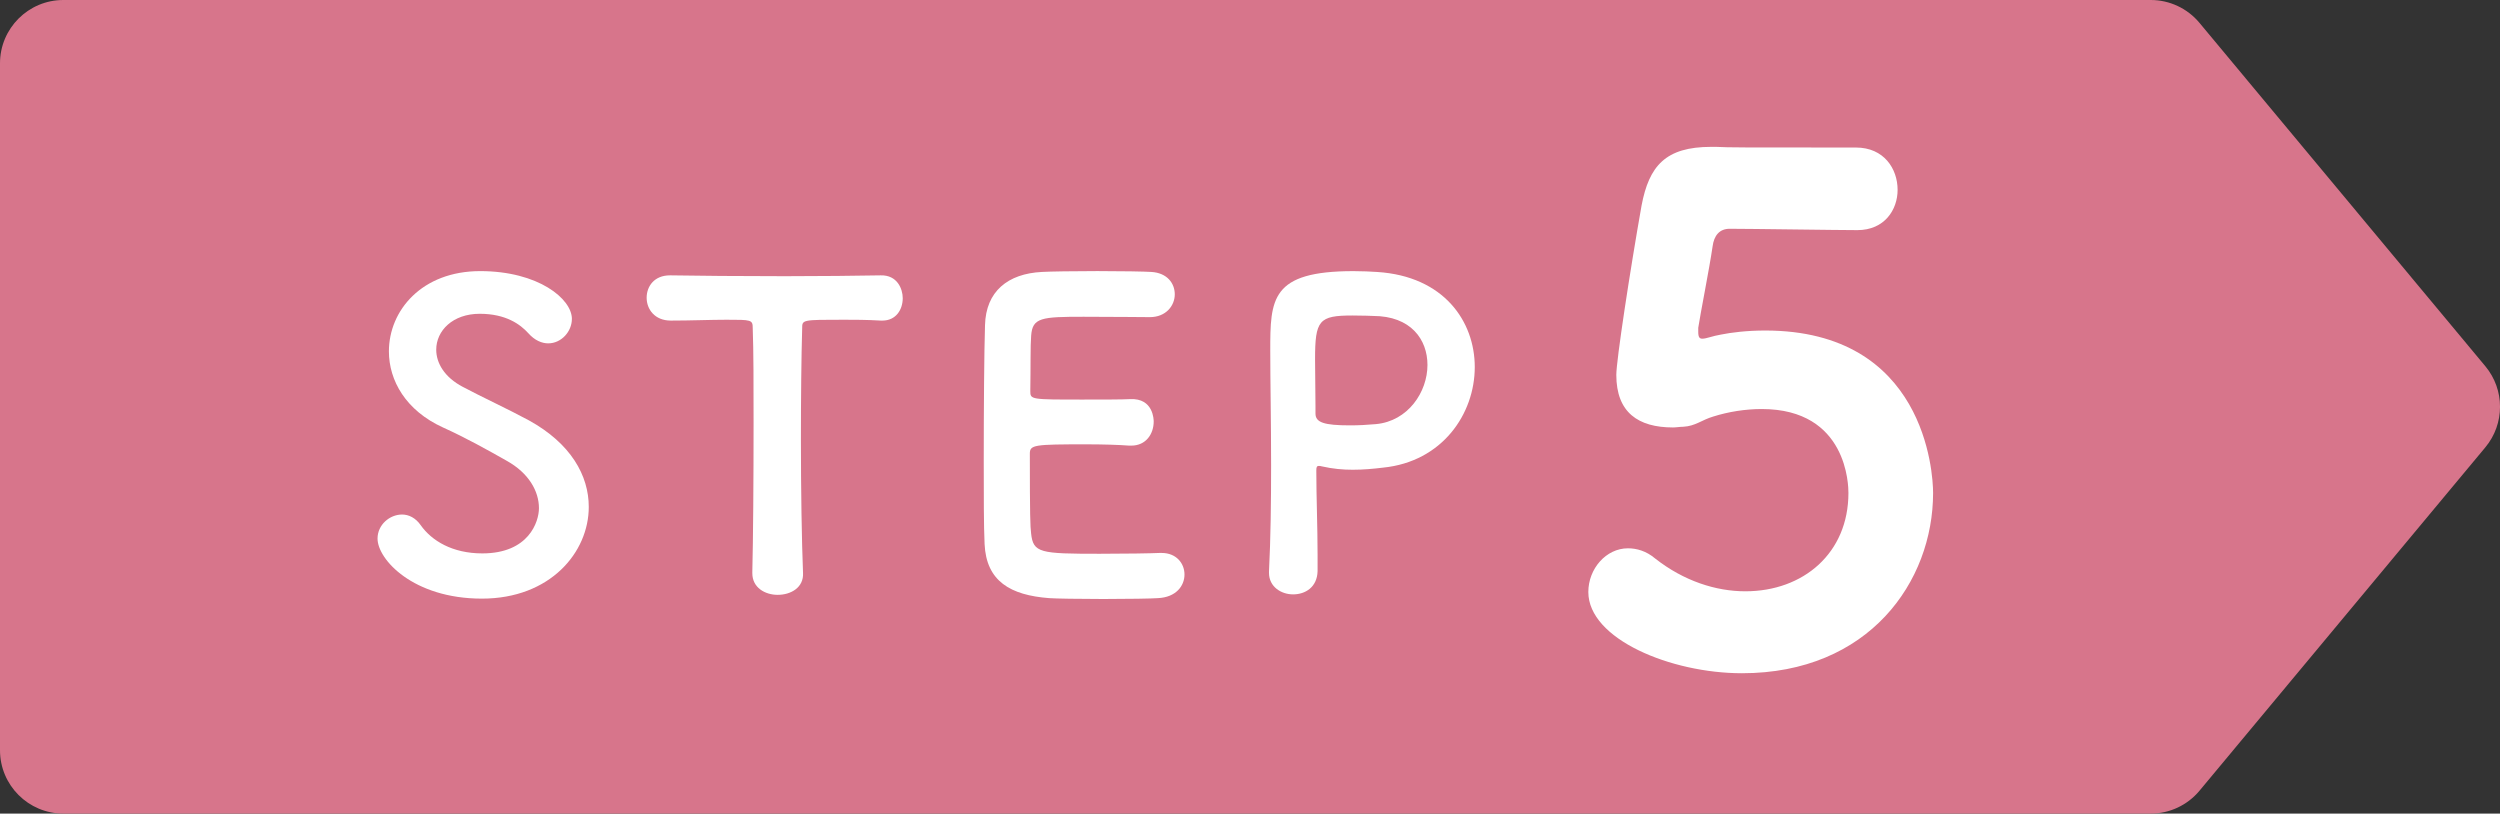 <?xml version="1.0" encoding="utf-8"?>
<!-- Generator: Adobe Illustrator 16.0.0, SVG Export Plug-In . SVG Version: 6.00 Build 0)  -->
<!DOCTYPE svg PUBLIC "-//W3C//DTD SVG 1.1//EN" "http://www.w3.org/Graphics/SVG/1.1/DTD/svg11.dtd">
<svg version="1.1" id="レイヤー_1" xmlns="http://www.w3.org/2000/svg" xmlns:xlink="http://www.w3.org/1999/xlink" x="0px"
	 y="0px" width="118.346px" height="38.514px" viewBox="0 0 118.346 38.514" enable-background="new 0 0 118.346 38.514"
	 xml:space="preserve">
<rect x="0" y="0" width="118.346" height="38.514" fill="#333333" stroke="none"/>
<g>
	<path fill="#D7758B" d="M101.813,38.514H3c-1.657,0-3-1.344-3-3V3c0-1.657,1.343-3,3-3h98.813c0.891,0,1.735,0.396,2.306,1.081
		l13.533,16.256c0.926,1.112,0.926,2.727,0,3.839l-13.533,16.257C103.548,38.118,102.703,38.514,101.813,38.514z"/>
	<g>
		<path fill="#FFFFFF" d="M22.813,28.338c-3.261,0-4.941-1.861-4.941-2.842c0-0.66,0.58-1.139,1.16-1.139
			c0.32,0,0.64,0.158,0.88,0.5c0.52,0.74,1.5,1.34,2.92,1.34c2.201,0,2.681-1.5,2.681-2.141c0-0.801-0.48-1.66-1.521-2.24
			c-0.88-0.5-1.96-1.102-3.021-1.58c-1.76-0.801-2.561-2.221-2.561-3.601c0-1.94,1.561-3.801,4.321-3.801
			c2.761,0,4.341,1.32,4.341,2.26c0,0.601-0.5,1.16-1.121,1.16c-0.3,0-0.64-0.14-0.94-0.479c-0.38-0.42-1.061-0.921-2.301-0.921
			c-1.28,0-2.06,0.801-2.06,1.701c0,0.62,0.38,1.3,1.26,1.76c0.82,0.44,2.2,1.08,3.121,1.581c2,1.1,2.84,2.62,2.84,4.1
			C27.874,26.137,26.054,28.338,22.813,28.338z"/>
		<path fill="#FFFFFF" d="M35.613,27.118c0.04-1.561,0.06-4.461,0.06-7.102c0-1.76,0-3.42-0.04-4.48c0-0.4-0.06-0.4-1.241-0.4
			c-0.76,0-1.7,0.04-2.64,0.04c-0.76,0-1.141-0.54-1.141-1.08s0.36-1.061,1.101-1.061c0.02,0,0.02,0,0.04,0
			c1.2,0.021,3.32,0.04,5.401,0.04c1.7,0,3.401-0.02,4.541-0.04c0.78-0.02,1.04,0.641,1.04,1.081c0,0.54-0.32,1.06-0.96,1.06
			c-0.04,0-0.06,0-0.08,0c-0.68-0.04-1.26-0.04-1.74-0.04c-1.98,0-1.98,0-1.98,0.4c-0.04,1.36-0.06,3.301-0.06,5.26
			c0,2.4,0.04,4.842,0.1,6.322c0.04,0.699-0.58,1.041-1.2,1.041c-0.6,0-1.2-0.342-1.2-1.021V27.118z"/>
		<path fill="#FFFFFF" d="M51.293,14.995c-2,0-2.42,0.04-2.48,0.9c-0.04,0.479-0.02,1.46-0.04,2.62c0,0.4,0.02,0.4,2.48,0.4
			c0.92,0,1.88,0,2.24-0.021c1.121-0.06,1.121,1.001,1.121,1.061c0,0.58-0.36,1.14-1.061,1.14c-0.02,0-0.06,0-0.1,0
			c-0.5-0.039-1.261-0.061-2.021-0.061c-2.48,0-2.681,0.021-2.681,0.441c0,2.98,0.02,3.439,0.06,3.779
			c0.1,0.922,0.42,0.961,3.241,0.961c1.18,0,2.46-0.02,2.84-0.039c0.04,0,0.06,0,0.1,0c0.7,0,1.08,0.5,1.08,1.02
			c0,0.539-0.4,1.08-1.26,1.119c-0.26,0.021-1.42,0.041-2.581,0.041c-1.14,0-2.3-0.02-2.561-0.041
			c-1.84-0.139-2.98-0.799-3.061-2.561c-0.04-0.84-0.04-2.32-0.04-3.939c0-2.441,0.02-5.162,0.06-6.421
			c0.04-1.601,1.08-2.441,2.701-2.521c0.36-0.021,1.5-0.04,2.621-0.04c1.14,0,2.24,0.02,2.541,0.04c0.76,0.04,1.12,0.54,1.12,1.06
			c0,0.54-0.42,1.08-1.18,1.08C54.434,15.015,52.654,14.995,51.293,14.995z"/>
		<path fill="#FFFFFF" d="M61.212,28.137c-0.561,0-1.14-0.359-1.14-1.02c0-0.02,0-0.041,0-0.061c0.08-1.561,0.1-3.32,0.1-5.021
			c0-2.06-0.04-4.02-0.04-5.42c0-2.46,0.02-3.78,3.941-3.78c0.42,0,0.82,0.02,1.119,0.04c3.161,0.199,4.621,2.34,4.621,4.501
			c0,2.22-1.54,4.48-4.34,4.761c-0.48,0.059-0.941,0.1-1.441,0.1c-0.459,0-0.939-0.041-1.46-0.16c-0.06-0.02-0.1-0.02-0.14-0.02
			c-0.1,0-0.12,0.059-0.12,0.219c0,1.24,0.06,2.662,0.06,3.982c0,0.26,0,0.52,0,0.779C62.353,27.797,61.792,28.137,61.212,28.137z
			 M64.032,14.935c-1.6,0-1.779,0.221-1.779,2.081c0,0.7,0.02,1.521,0.02,2.221c0,0.119,0,0.22,0,0.34c0,0.42,0.4,0.559,1.641,0.559
			c0.38,0,0.8-0.02,1.22-0.059c1.521-0.14,2.44-1.521,2.44-2.801c0-1.2-0.779-2.32-2.58-2.32
			C64.993,14.955,64.513,14.935,64.032,14.935z"/>
	</g>
	<g>
		<path fill="#FFFFFF" d="M82.46,31.87c-3.361,0-7.271-1.617-7.271-3.846c0-1.1,0.84-2.068,1.874-2.068
			c0.42,0,0.872,0.129,1.292,0.484c1.357,1.066,2.877,1.551,4.267,1.551c2.747,0,4.88-1.809,4.88-4.654
			c0-0.322-0.032-3.974-4.104-3.974c-0.775,0-1.583,0.129-2.294,0.355c-0.55,0.161-0.841,0.453-1.422,0.484
			c-0.162,0-0.324,0.033-0.485,0.033c-1.648,0-2.683-0.711-2.683-2.489c0-0.679,0.646-4.912,1.195-8.015
			c0.355-1.875,1.132-2.779,3.297-2.779h0.227c0.646,0.032,1.034,0.032,6.625,0.032c1.325,0,1.972,1.002,1.972,2.004
			c0,0.937-0.614,1.906-1.907,1.906c-0.904,0-5.074-0.064-6.043-0.064c-0.484,0-0.744,0.323-0.809,0.84
			c-0.161,1.1-0.582,3.2-0.678,3.847v0.193c0,0.259,0.064,0.323,0.193,0.323c0.193,0,0.484-0.129,0.873-0.193
			c0.484-0.098,1.228-0.194,2.1-0.194c7.563,0,7.951,6.722,7.951,7.691C91.509,27.538,88.471,31.87,82.46,31.87z"/>
	</g>
</g>
</svg>
